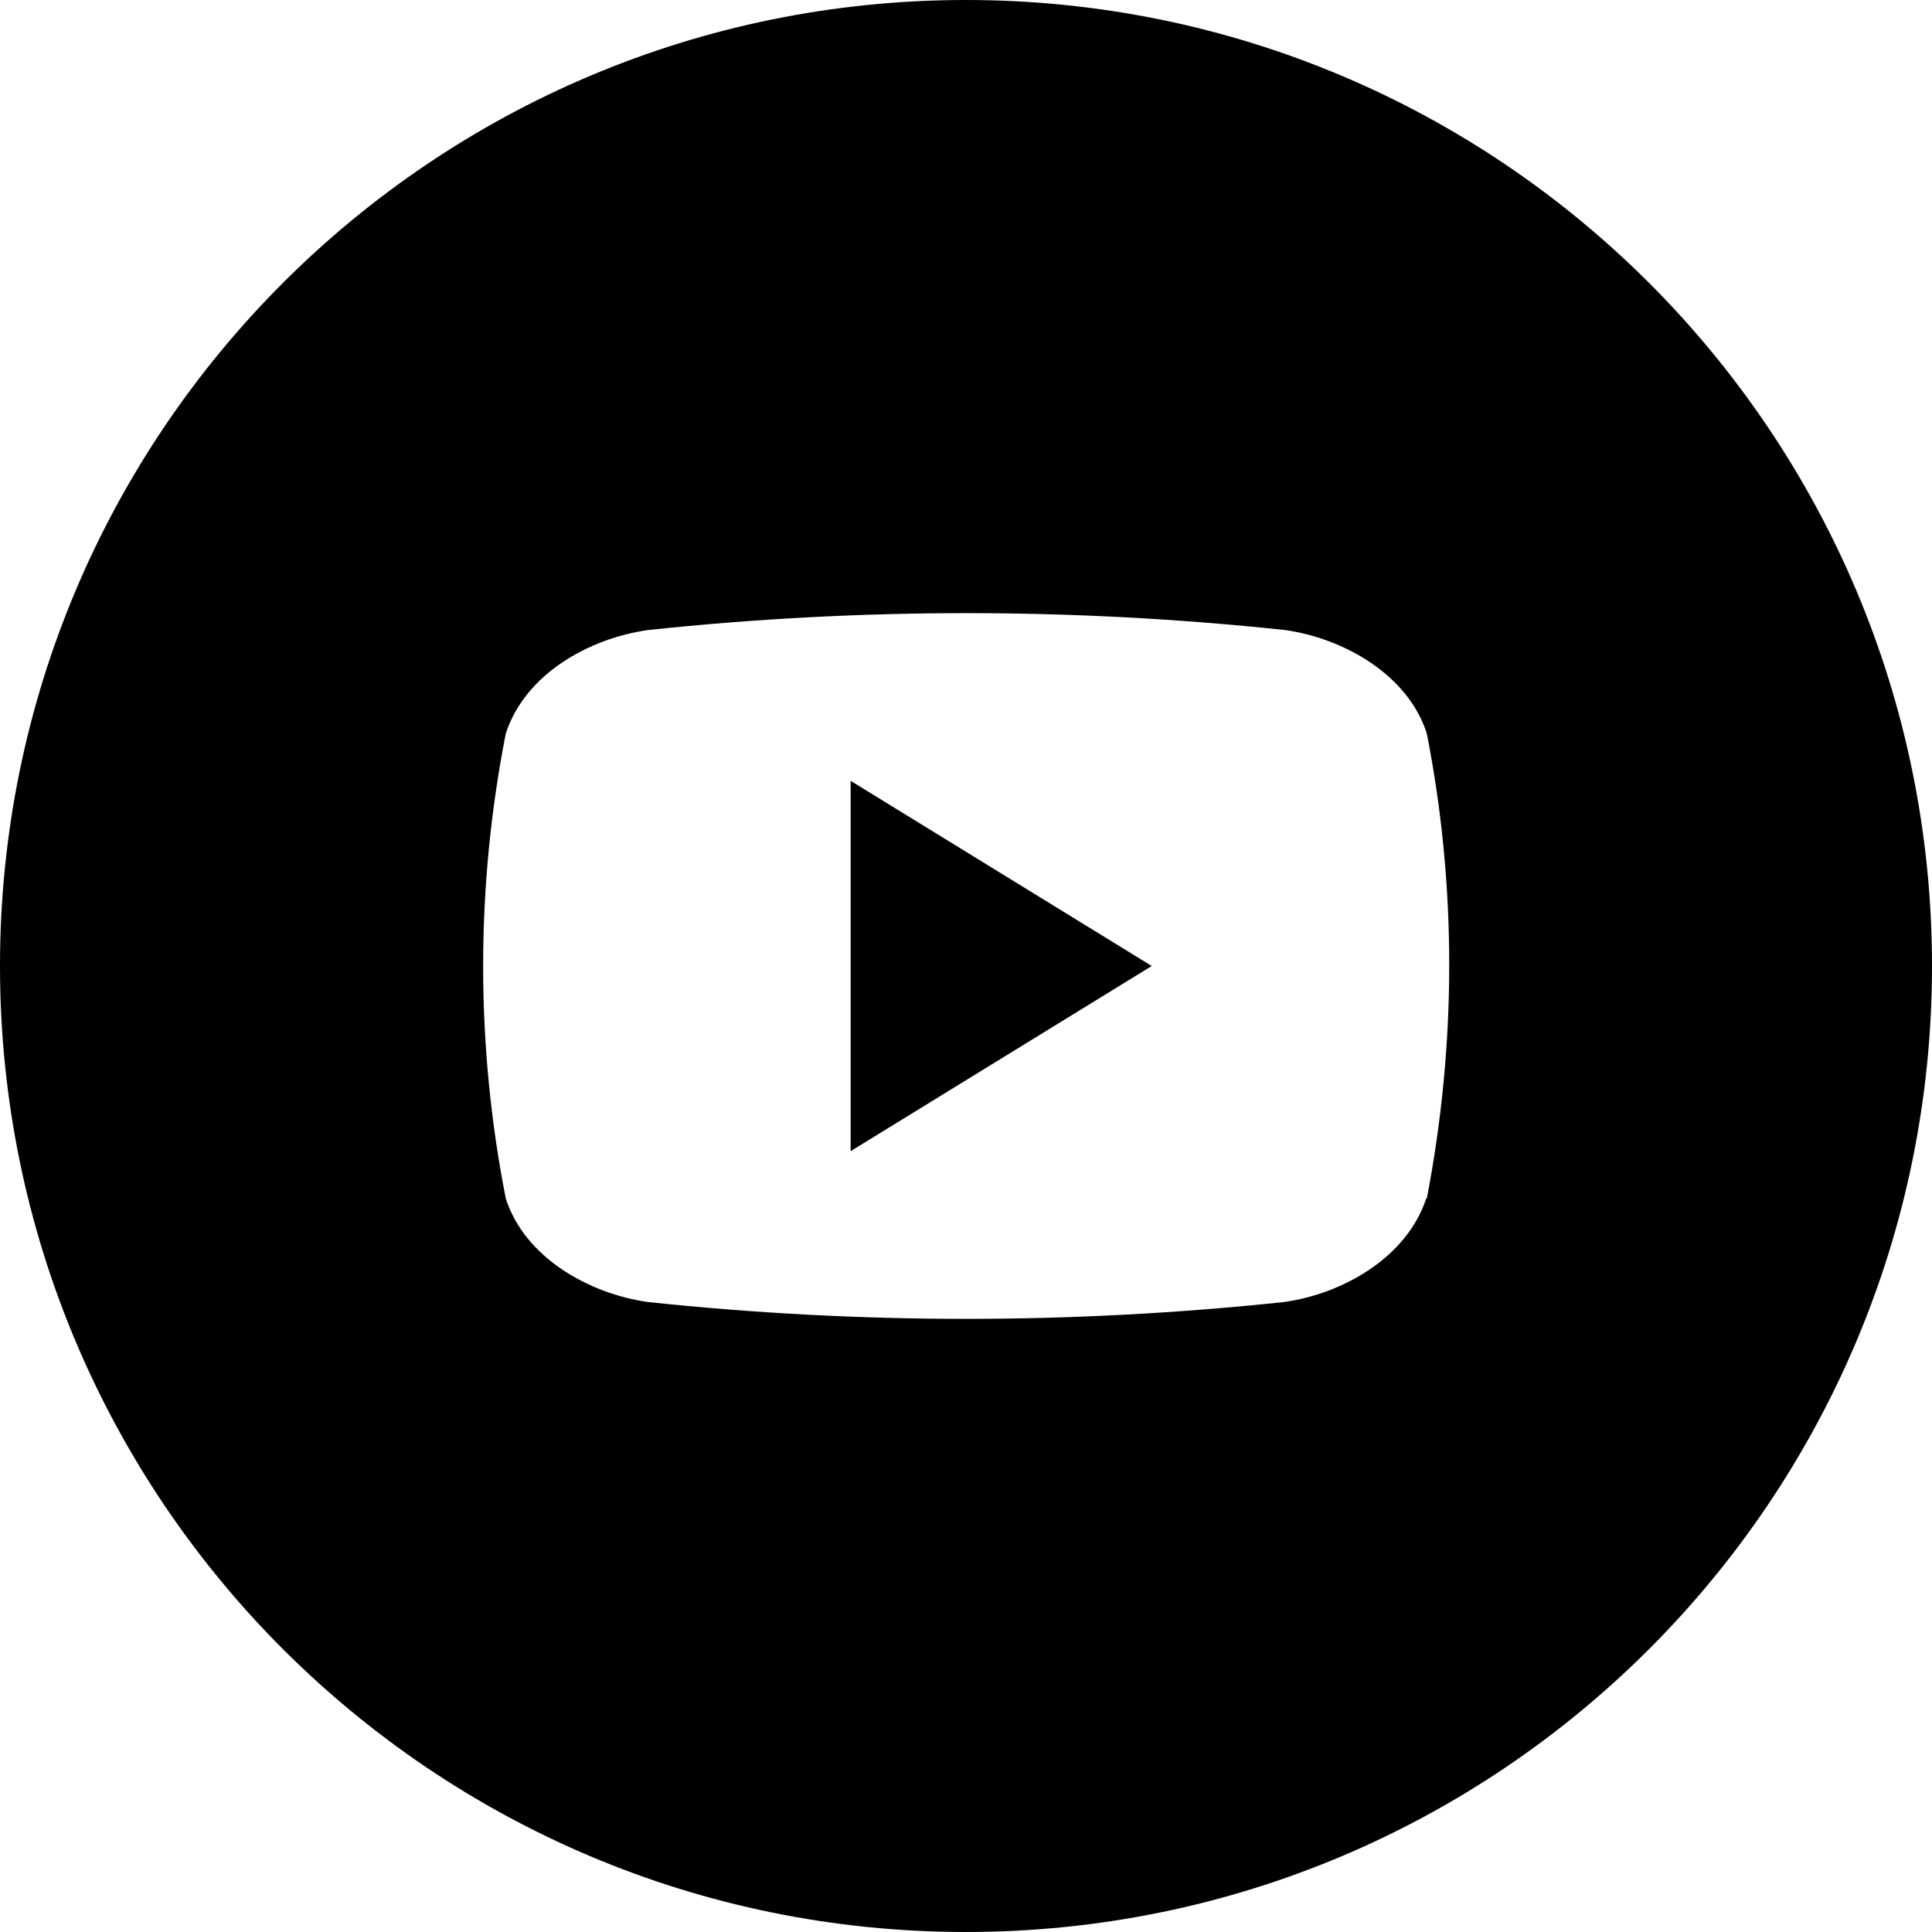 <?xml version="1.0" encoding="UTF-8"?><svg id="Layer_2" xmlns="http://www.w3.org/2000/svg" viewBox="0 0 32.66 32.66"><defs><style>.cls-1{fill:#000;stroke-width:0px;}</style></defs><g id="Layer_1-2"><g id="Layer_2-2"><g id="_04.youtube"><path class="cls-1" d="M14.38,13.2l5.09,3.13-5.09,3.13v-6.26Z"/><path class="cls-1" d="M16.33,0C7.31,0,0,7.31,0,16.33s7.31,16.33,16.33,16.33,16.33-7.31,16.33-16.33S25.35,0,16.33,0ZM24.11,20.26c-.33,1-1.41,1.61-2.4,1.75-3.58.38-7.18.38-10.76,0-.99-.14-2.08-.75-2.4-1.75-.51-2.59-.51-5.26,0-7.86.33-1.01,1.41-1.61,2.41-1.75,3.58-.38,7.18-.38,10.76,0,.99.14,2.08.75,2.4,1.75.51,2.6.5,5.26,0,7.86h0Z"/></g></g></g></svg>
